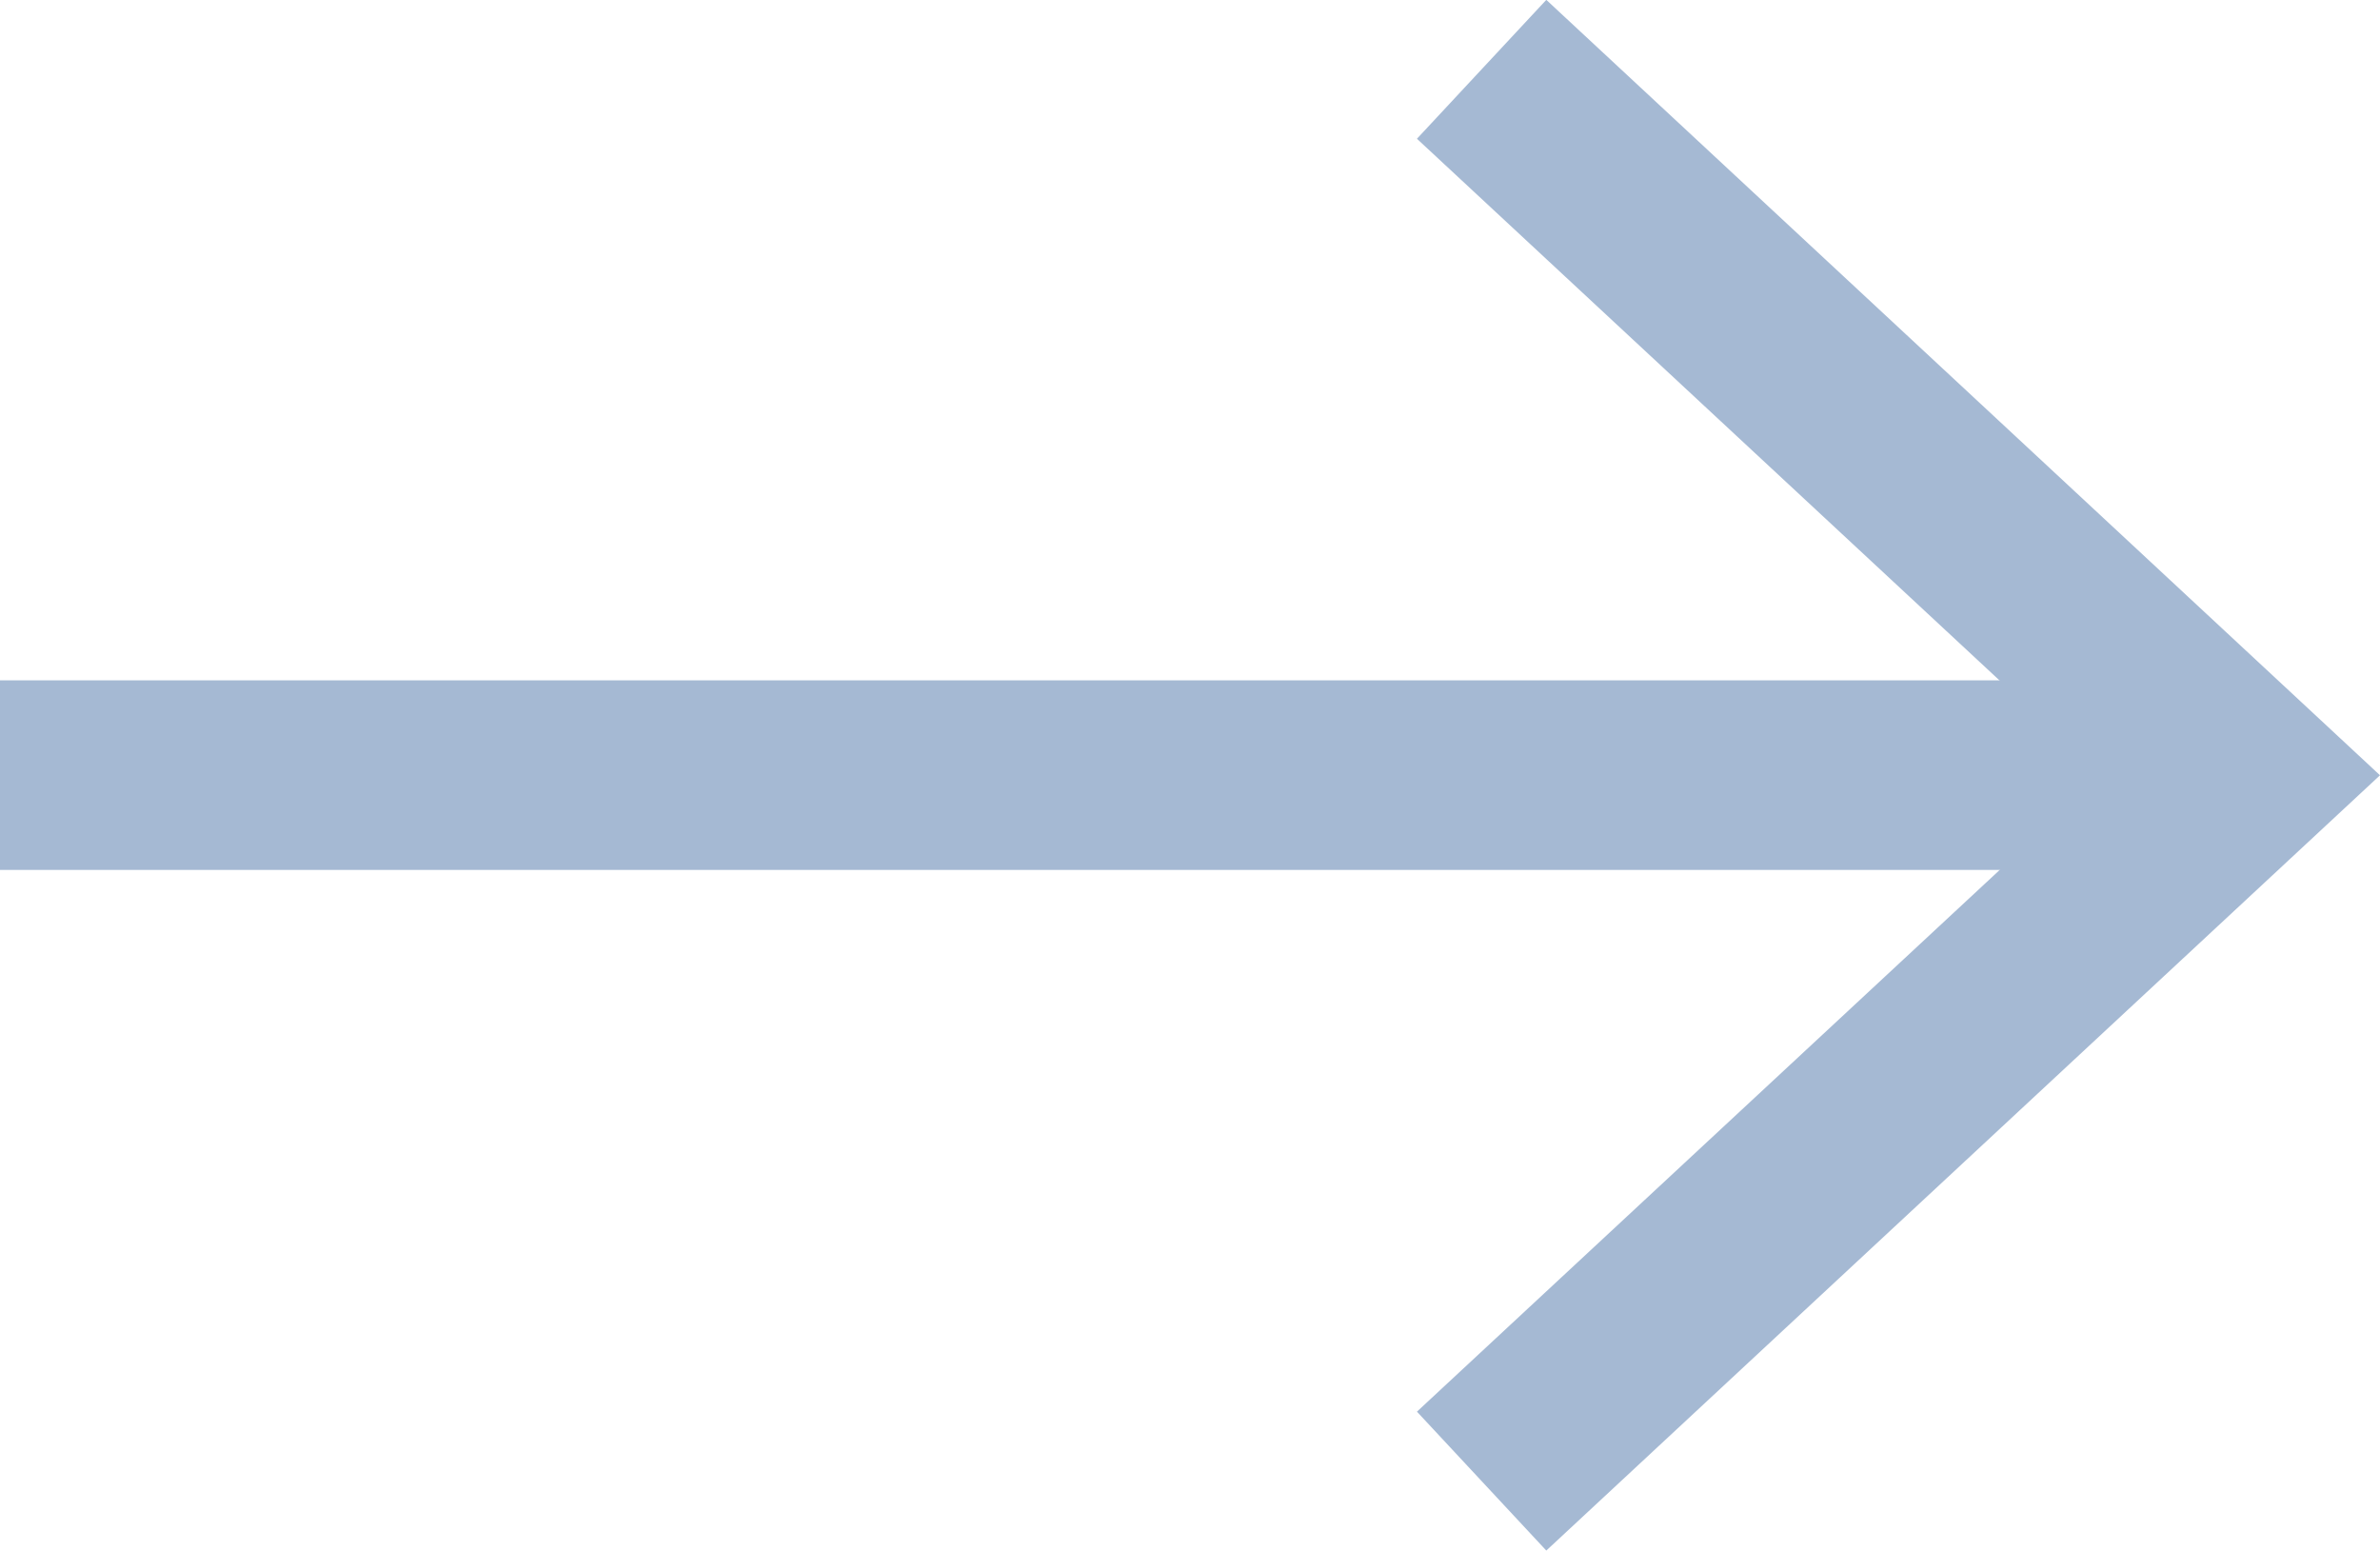 <?xml version="1.0" encoding="UTF-8"?> <svg xmlns="http://www.w3.org/2000/svg" width="17" height="11.074" viewBox="0 0 17 11.074"><g id="Gruppe_87" data-name="Gruppe 87" transform="translate(-8.658 -10.281)"><rect id="Rechteck_26" data-name="Rechteck 26" width="15.532" height="1.354" transform="translate(8.658 15.14)" fill="#a5b9d3"></rect><g id="Gruppe_86" data-name="Gruppe 86" transform="translate(18.779 10.281)"><path id="Pfad_40" data-name="Pfad 40" d="M16.534,21.355l-.924-.992,4.89-4.545-4.89-4.546.924-.992,5.955,5.538Z" transform="translate(-15.61 -10.281)" fill="#a5b9d3"></path></g></g></svg> 